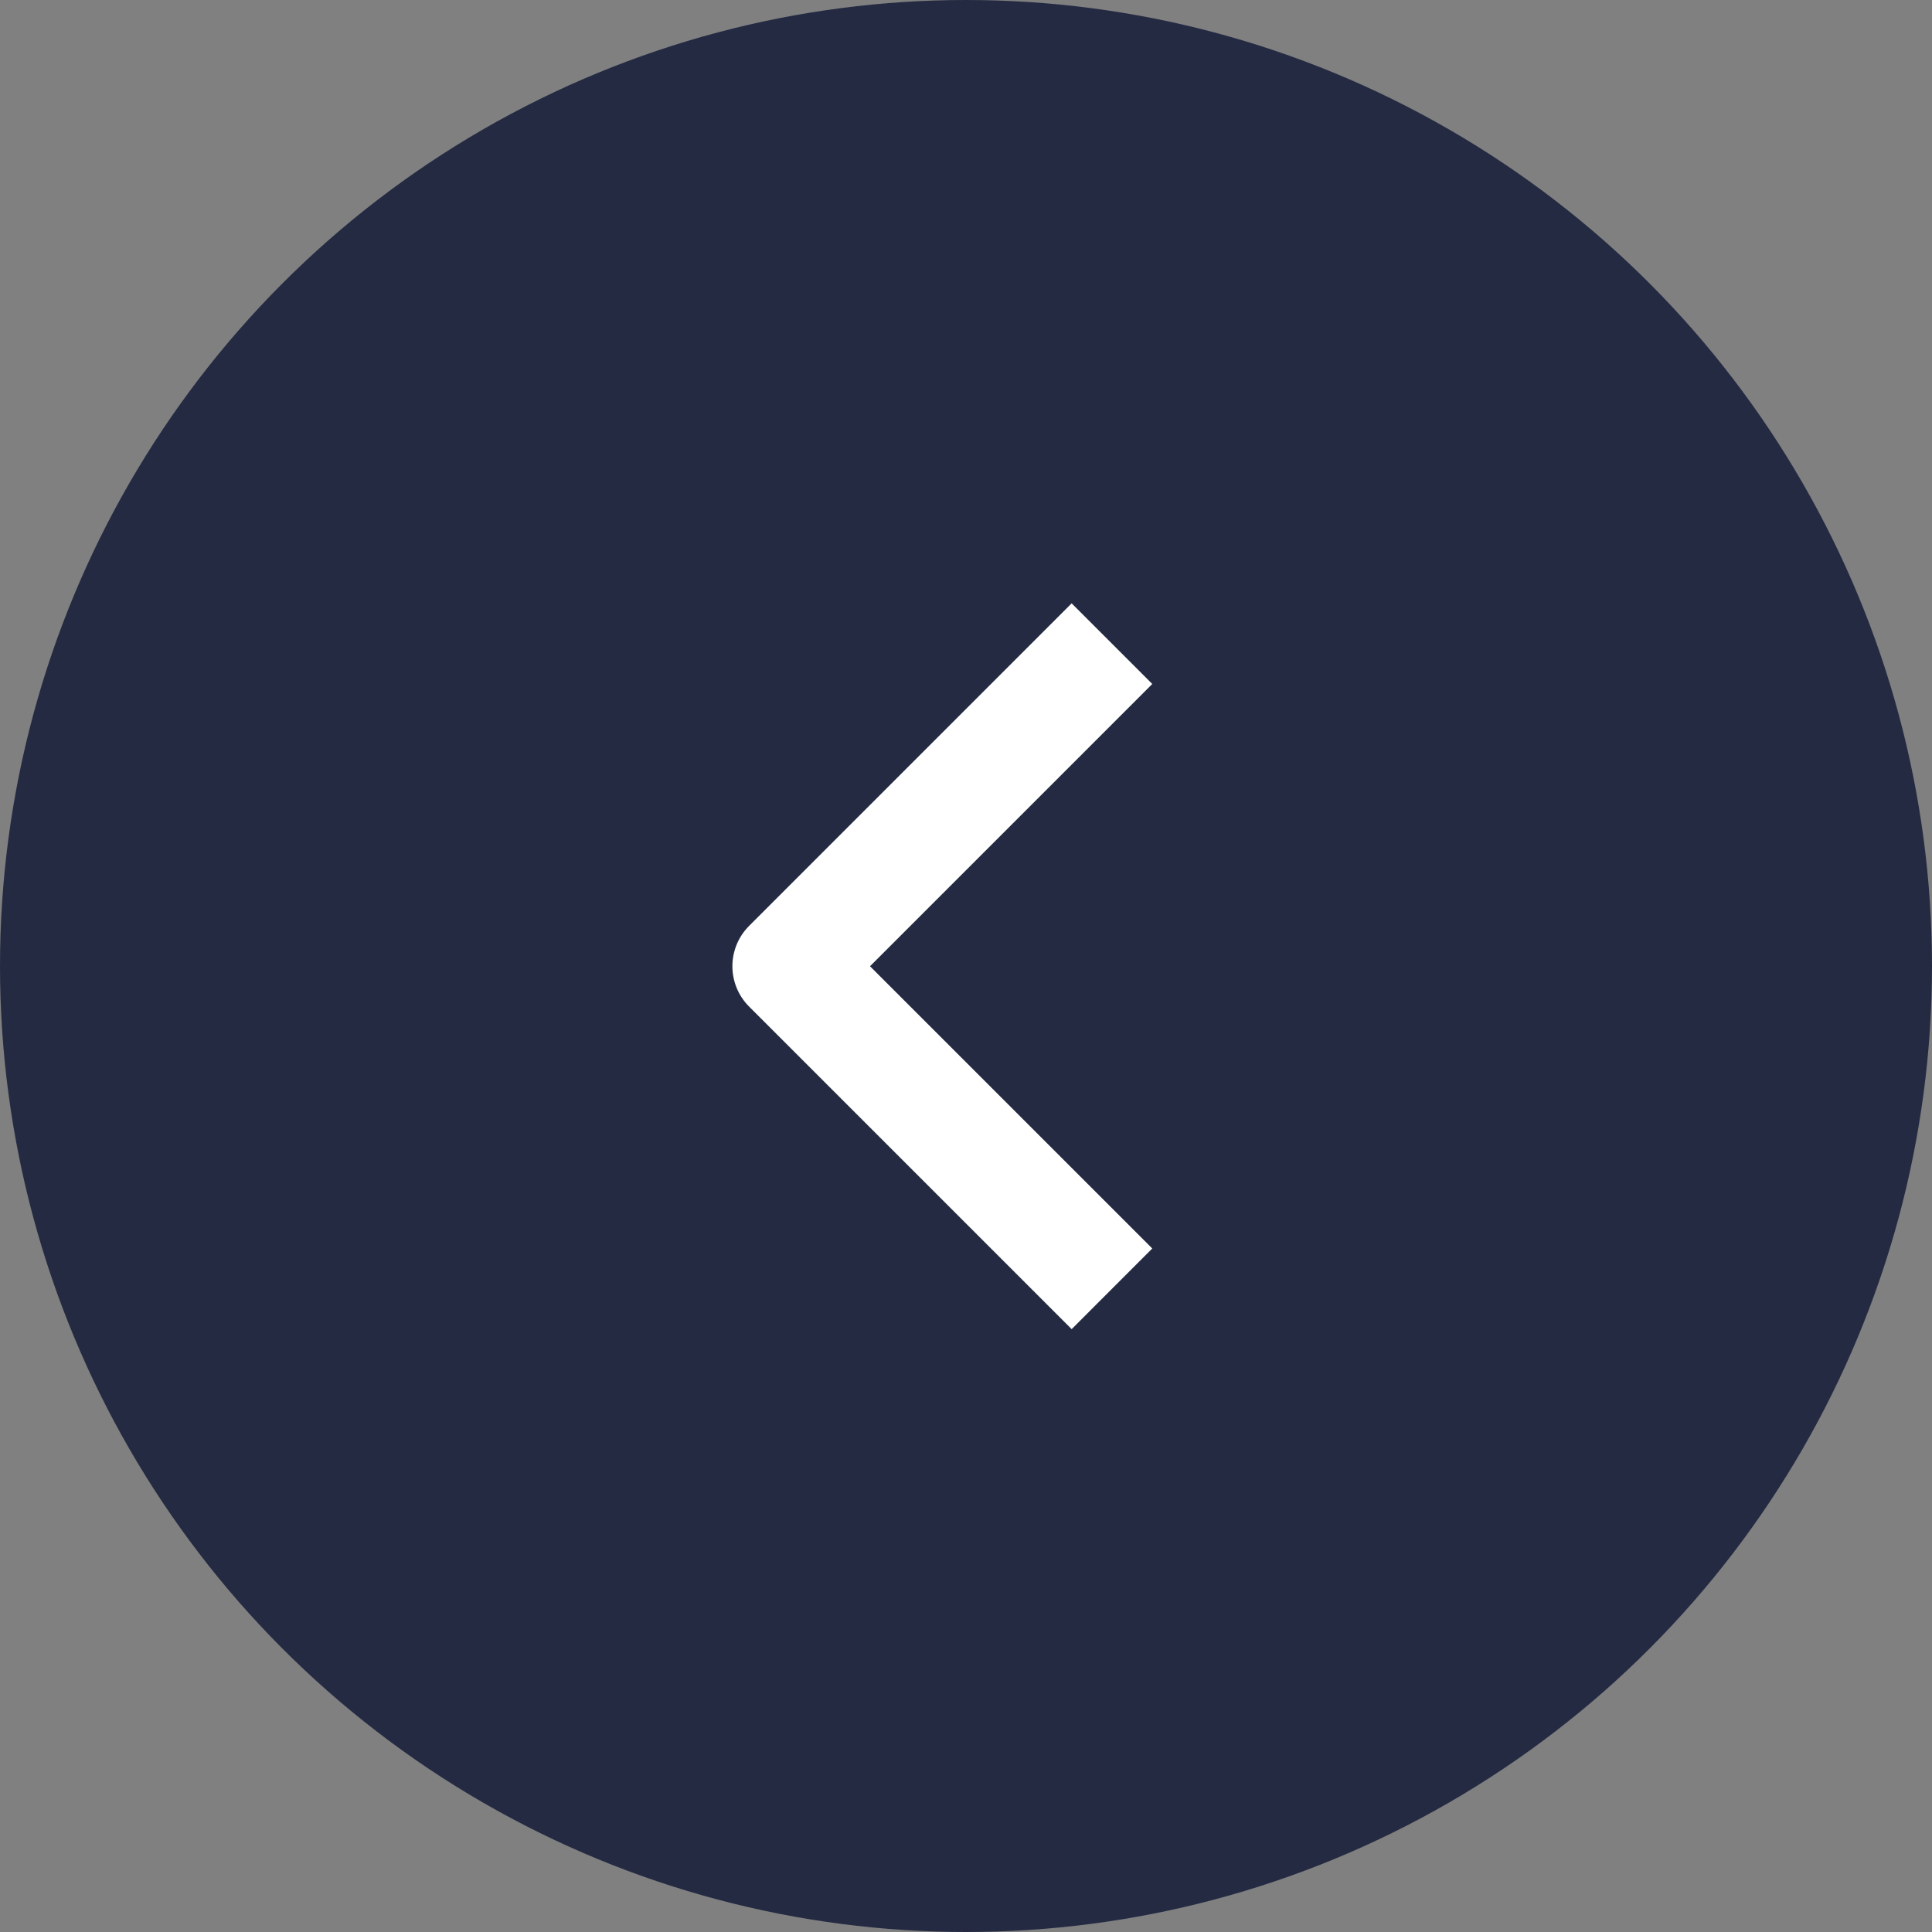 <?xml version="1.0" encoding="UTF-8"?> <svg xmlns="http://www.w3.org/2000/svg" width="48" height="48" viewBox="0 0 48 48" fill="none"><rect x="0" y="0" width="48" height="48" fill="#808080" stroke="none"/><circle cx="24" cy="24" r="24" fill="#242A42"></circle><path fill-rule="evenodd" clip-rule="evenodd" d="M18.611 25.008L26.625 33.022L28.628 31.018L21.615 24.006L28.628 16.993L26.625 14.99L18.611 23.004C18.345 23.27 18.196 23.63 18.196 24.006C18.196 24.381 18.345 24.742 18.611 25.008Z" fill="white"></path></svg> 